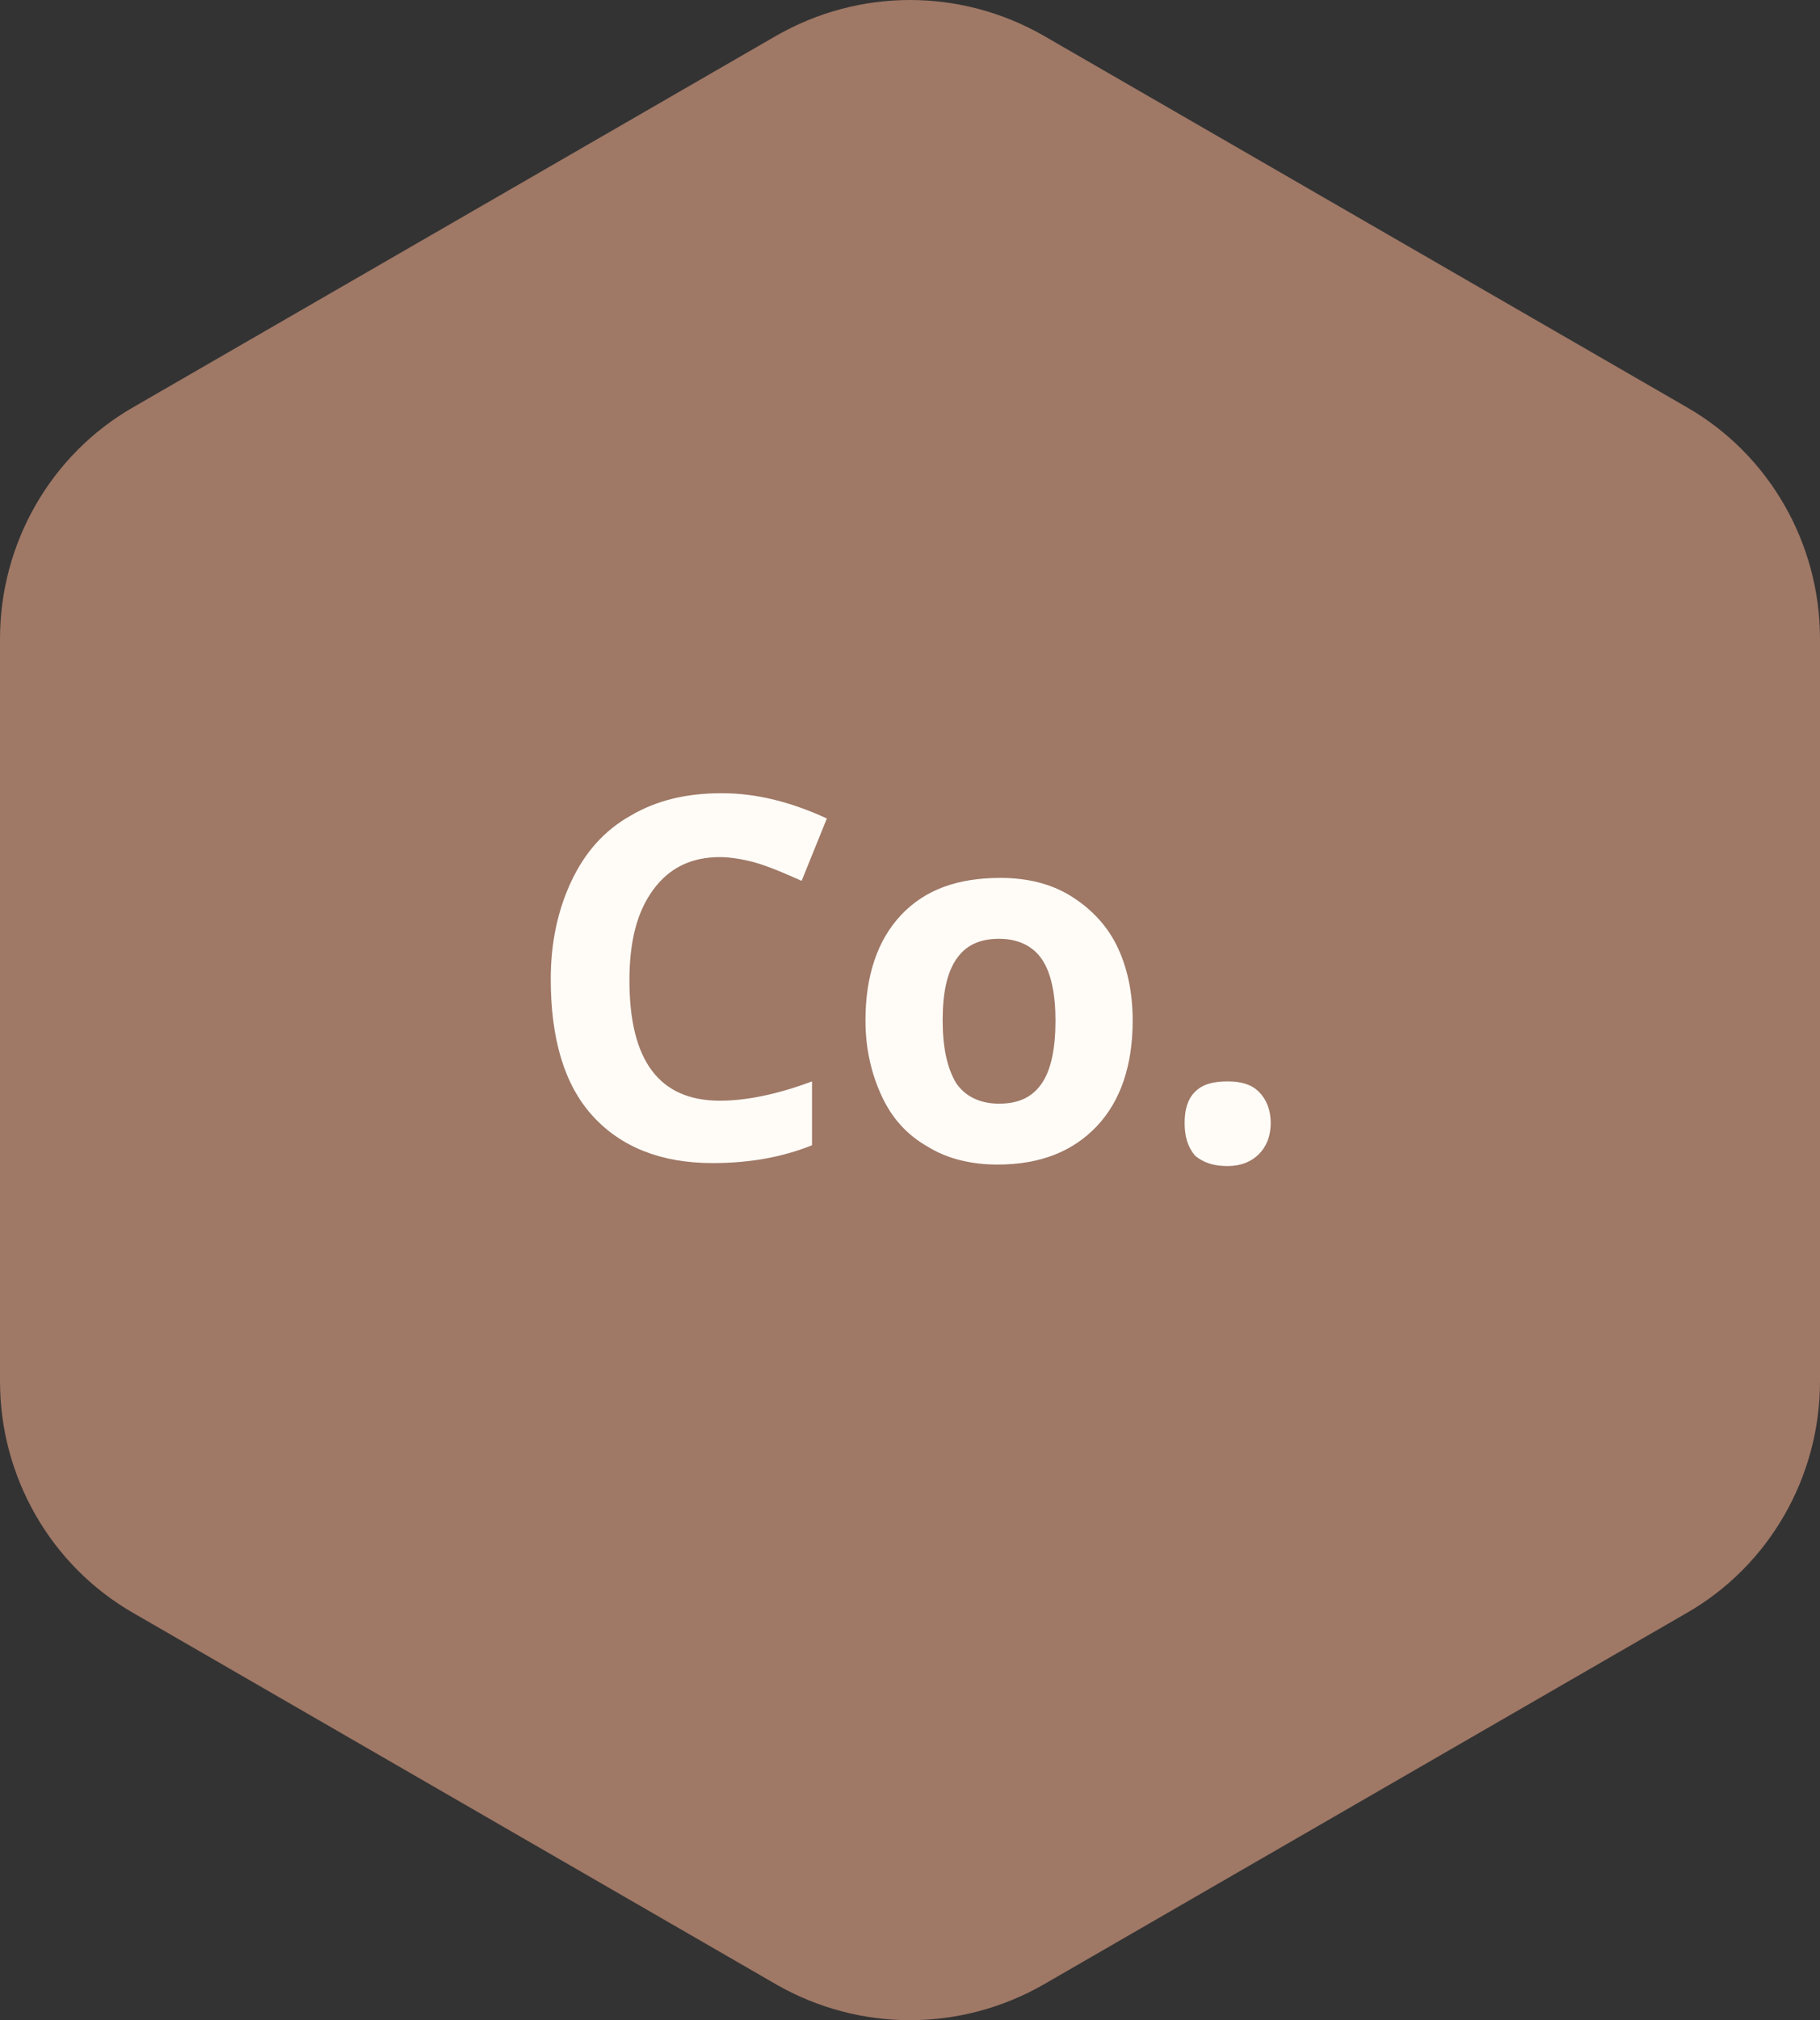 <?xml version="1.0" encoding="UTF-8" standalone="no"?><svg xmlns="http://www.w3.org/2000/svg" xmlns:xlink="http://www.w3.org/1999/xlink" fill="#000000" height="136" preserveAspectRatio="xMidYMid meet" version="1" viewBox="0.0 0.0 122.6 136.0" width="122.6" zoomAndPan="magnify"><rect x="0.0" y="0.0" width="122.6" height="136.0" fill="#333333" stroke="none"/><g><g id="change1_1"><path d="M61.3,0c-3.1,0-6.2,0.8-9,2.4L9,27.4C3.4,30.6,0,36.6,0,43v50c0,6.4,3.4,12.4,9,15.6l43.3,25 c2.8,1.6,5.9,2.4,9,2.4s6.2-0.8,9-2.4l43.3-25c5.6-3.2,9-9.2,9-15.6V43c0-6.4-3.4-12.4-9-15.6l-43.3-25C67.5,0.8,64.4,0,61.3,0 L61.3,0z" fill="#9f7866"/></g></g><g><g id="change2_2"><path d="M48.5,57.7c-1.9,0-3.4,0.7-4.5,2.2c-1.1,1.5-1.6,3.5-1.6,6.1c0,5.4,2,8.1,6.1,8.1c1.7,0,3.8-0.4,6.2-1.3 v4.3c-2,0.8-4.2,1.2-6.7,1.2c-3.5,0-6.2-1.1-8.1-3.2c-1.9-2.1-2.8-5.2-2.8-9.2c0-2.5,0.5-4.7,1.4-6.6c0.9-1.9,2.2-3.4,4-4.4 c1.7-1,3.7-1.5,6.1-1.5c2.4,0,4.7,0.6,7.1,1.7l-1.7,4.2c-0.9-0.4-1.8-0.8-2.7-1.1S49.3,57.7,48.5,57.7z" fill="#fffcf7"/></g><g id="change2_1"><path d="M76.3,68.7c0,3-0.8,5.4-2.4,7.1s-3.8,2.6-6.7,2.6c-1.8,0-3.4-0.4-4.7-1.2c-1.4-0.8-2.4-1.9-3.1-3.4 s-1.1-3.2-1.1-5.1c0-3,0.8-5.4,2.4-7.1s3.8-2.5,6.7-2.5c1.8,0,3.4,0.4,4.7,1.2s2.4,1.9,3.1,3.3S76.3,66.7,76.3,68.7z M63.5,68.7 c0,1.8,0.3,3.2,0.9,4.2c0.6,0.9,1.6,1.4,2.9,1.4c1.4,0,2.3-0.5,2.9-1.4c0.6-0.9,0.9-2.3,0.9-4.2c0-1.8-0.3-3.2-0.9-4.1 s-1.6-1.4-2.9-1.4c-1.4,0-2.3,0.5-2.9,1.4C63.8,65.5,63.5,66.8,63.5,68.7z" fill="#fffcf7"/></g><g id="change2_3"><path d="M79.8,75.6c0-0.9,0.2-1.6,0.7-2.1s1.2-0.7,2.2-0.7c0.9,0,1.6,0.2,2.1,0.7s0.8,1.2,0.8,2.1 c0,0.9-0.3,1.6-0.8,2.1c-0.5,0.5-1.2,0.8-2.1,0.8c-0.9,0-1.6-0.2-2.2-0.7C80,77.2,79.8,76.5,79.8,75.6z" fill="#fffcf7"/></g></g></svg>